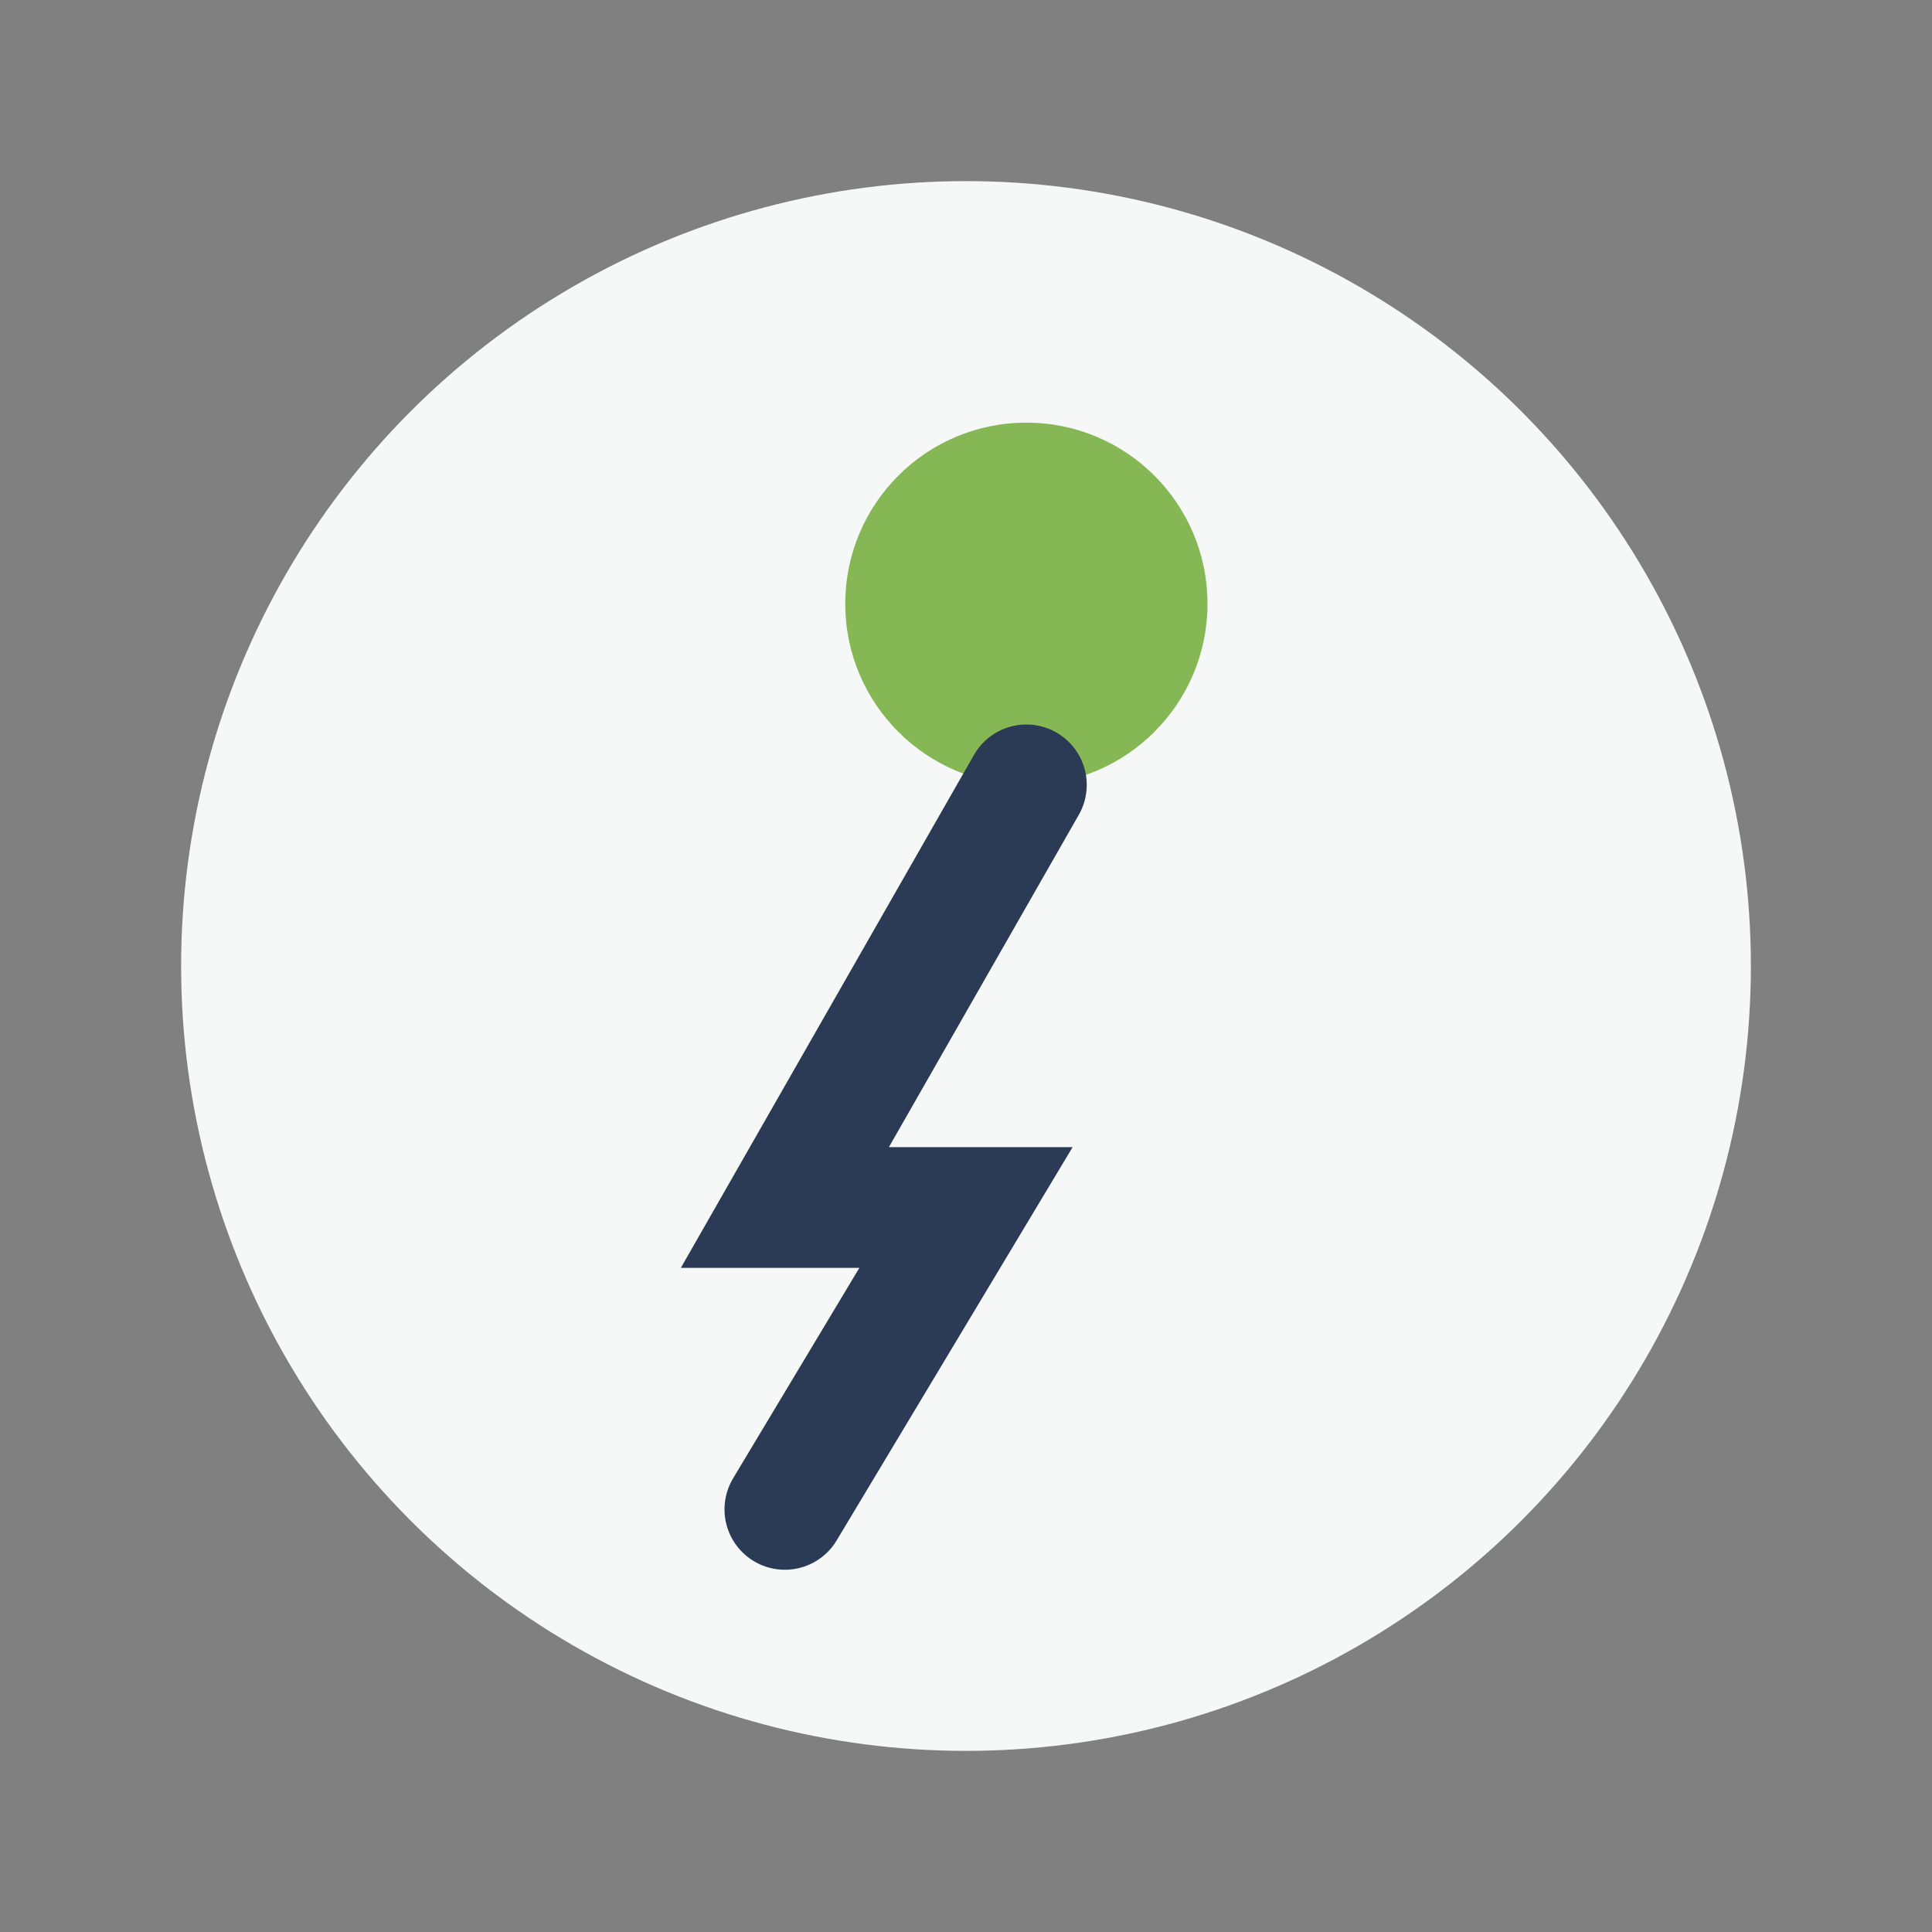 <?xml version="1.0" encoding="UTF-8"?>
<svg xmlns="http://www.w3.org/2000/svg" width="32" height="32" viewBox="0 0 32 32"><rect x="0" y="0" width="32" height="32" fill="#808080" stroke="none"/><circle cx="16" cy="16" r="13" fill="#F6F8F7"/><circle cx="17" cy="10" r="3" fill="#85B855"/><path d="M17 13l-4 7h3l-3 5" stroke="#2B3A55" stroke-width="2" fill="none" stroke-linecap="round"/></svg>
